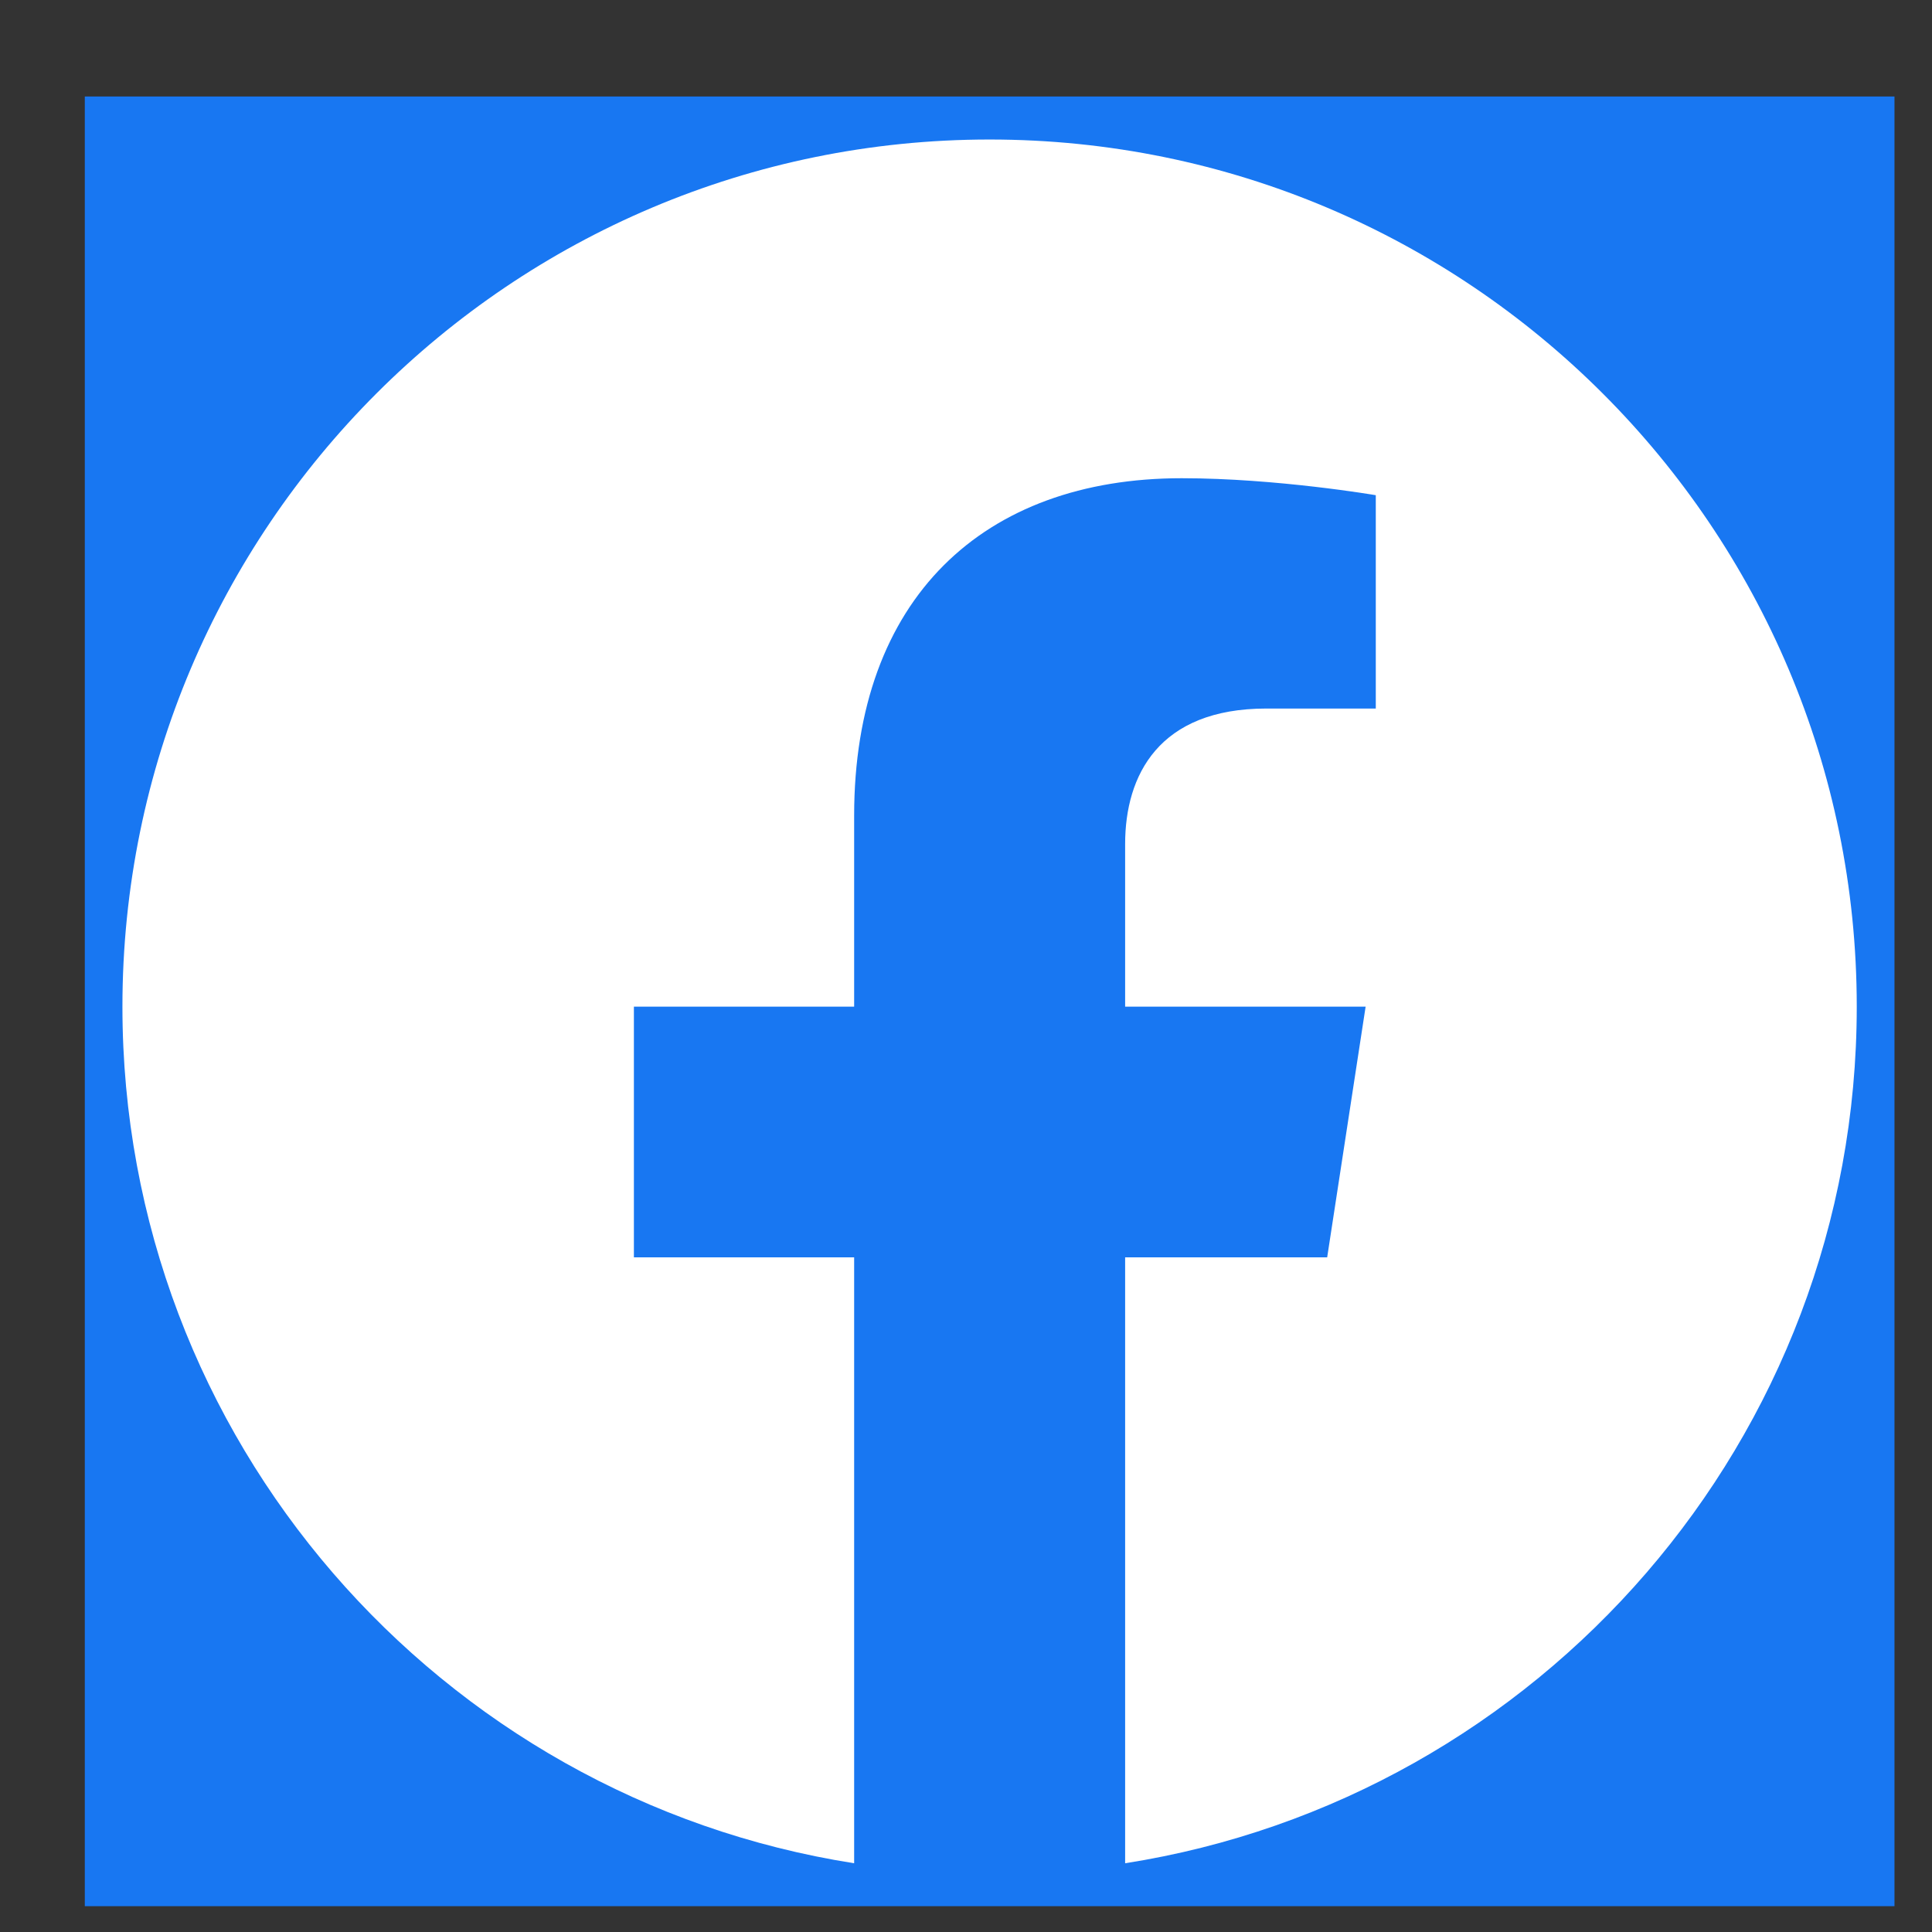 <svg width="19" height="19" viewBox="0 0 19 19" fill="none" xmlns="http://www.w3.org/2000/svg">
<rect x="0" y="0" width="19" height="19" fill="#333333" stroke="none"/>
<g clip-path="url(#clip0_1042_69753)">
<rect width="17.797" height="17.797" transform="translate(0.834 0.949)" fill="#1877F2"/>
<path d="M18.26 9.9C18.26 5.19 14.442 1.372 9.732 1.372C5.022 1.372 1.204 5.19 1.204 9.9C1.204 14.156 4.323 17.684 8.4 18.324V12.365H6.234V9.9H8.4V8.021C8.4 5.884 9.673 4.703 11.621 4.703C12.554 4.703 13.53 4.87 13.53 4.87V6.968H12.454C11.395 6.968 11.065 7.626 11.065 8.3V9.9H13.43L13.052 12.365H11.065V18.324C15.141 17.684 18.26 14.156 18.26 9.9Z" fill="white"/>
</g>
<defs>
<clipPath id="clip0_1042_69753">
<rect width="17.797" height="17.797" fill="white" transform="translate(0.834 0.949)"/>
</clipPath>
</defs>
</svg>
